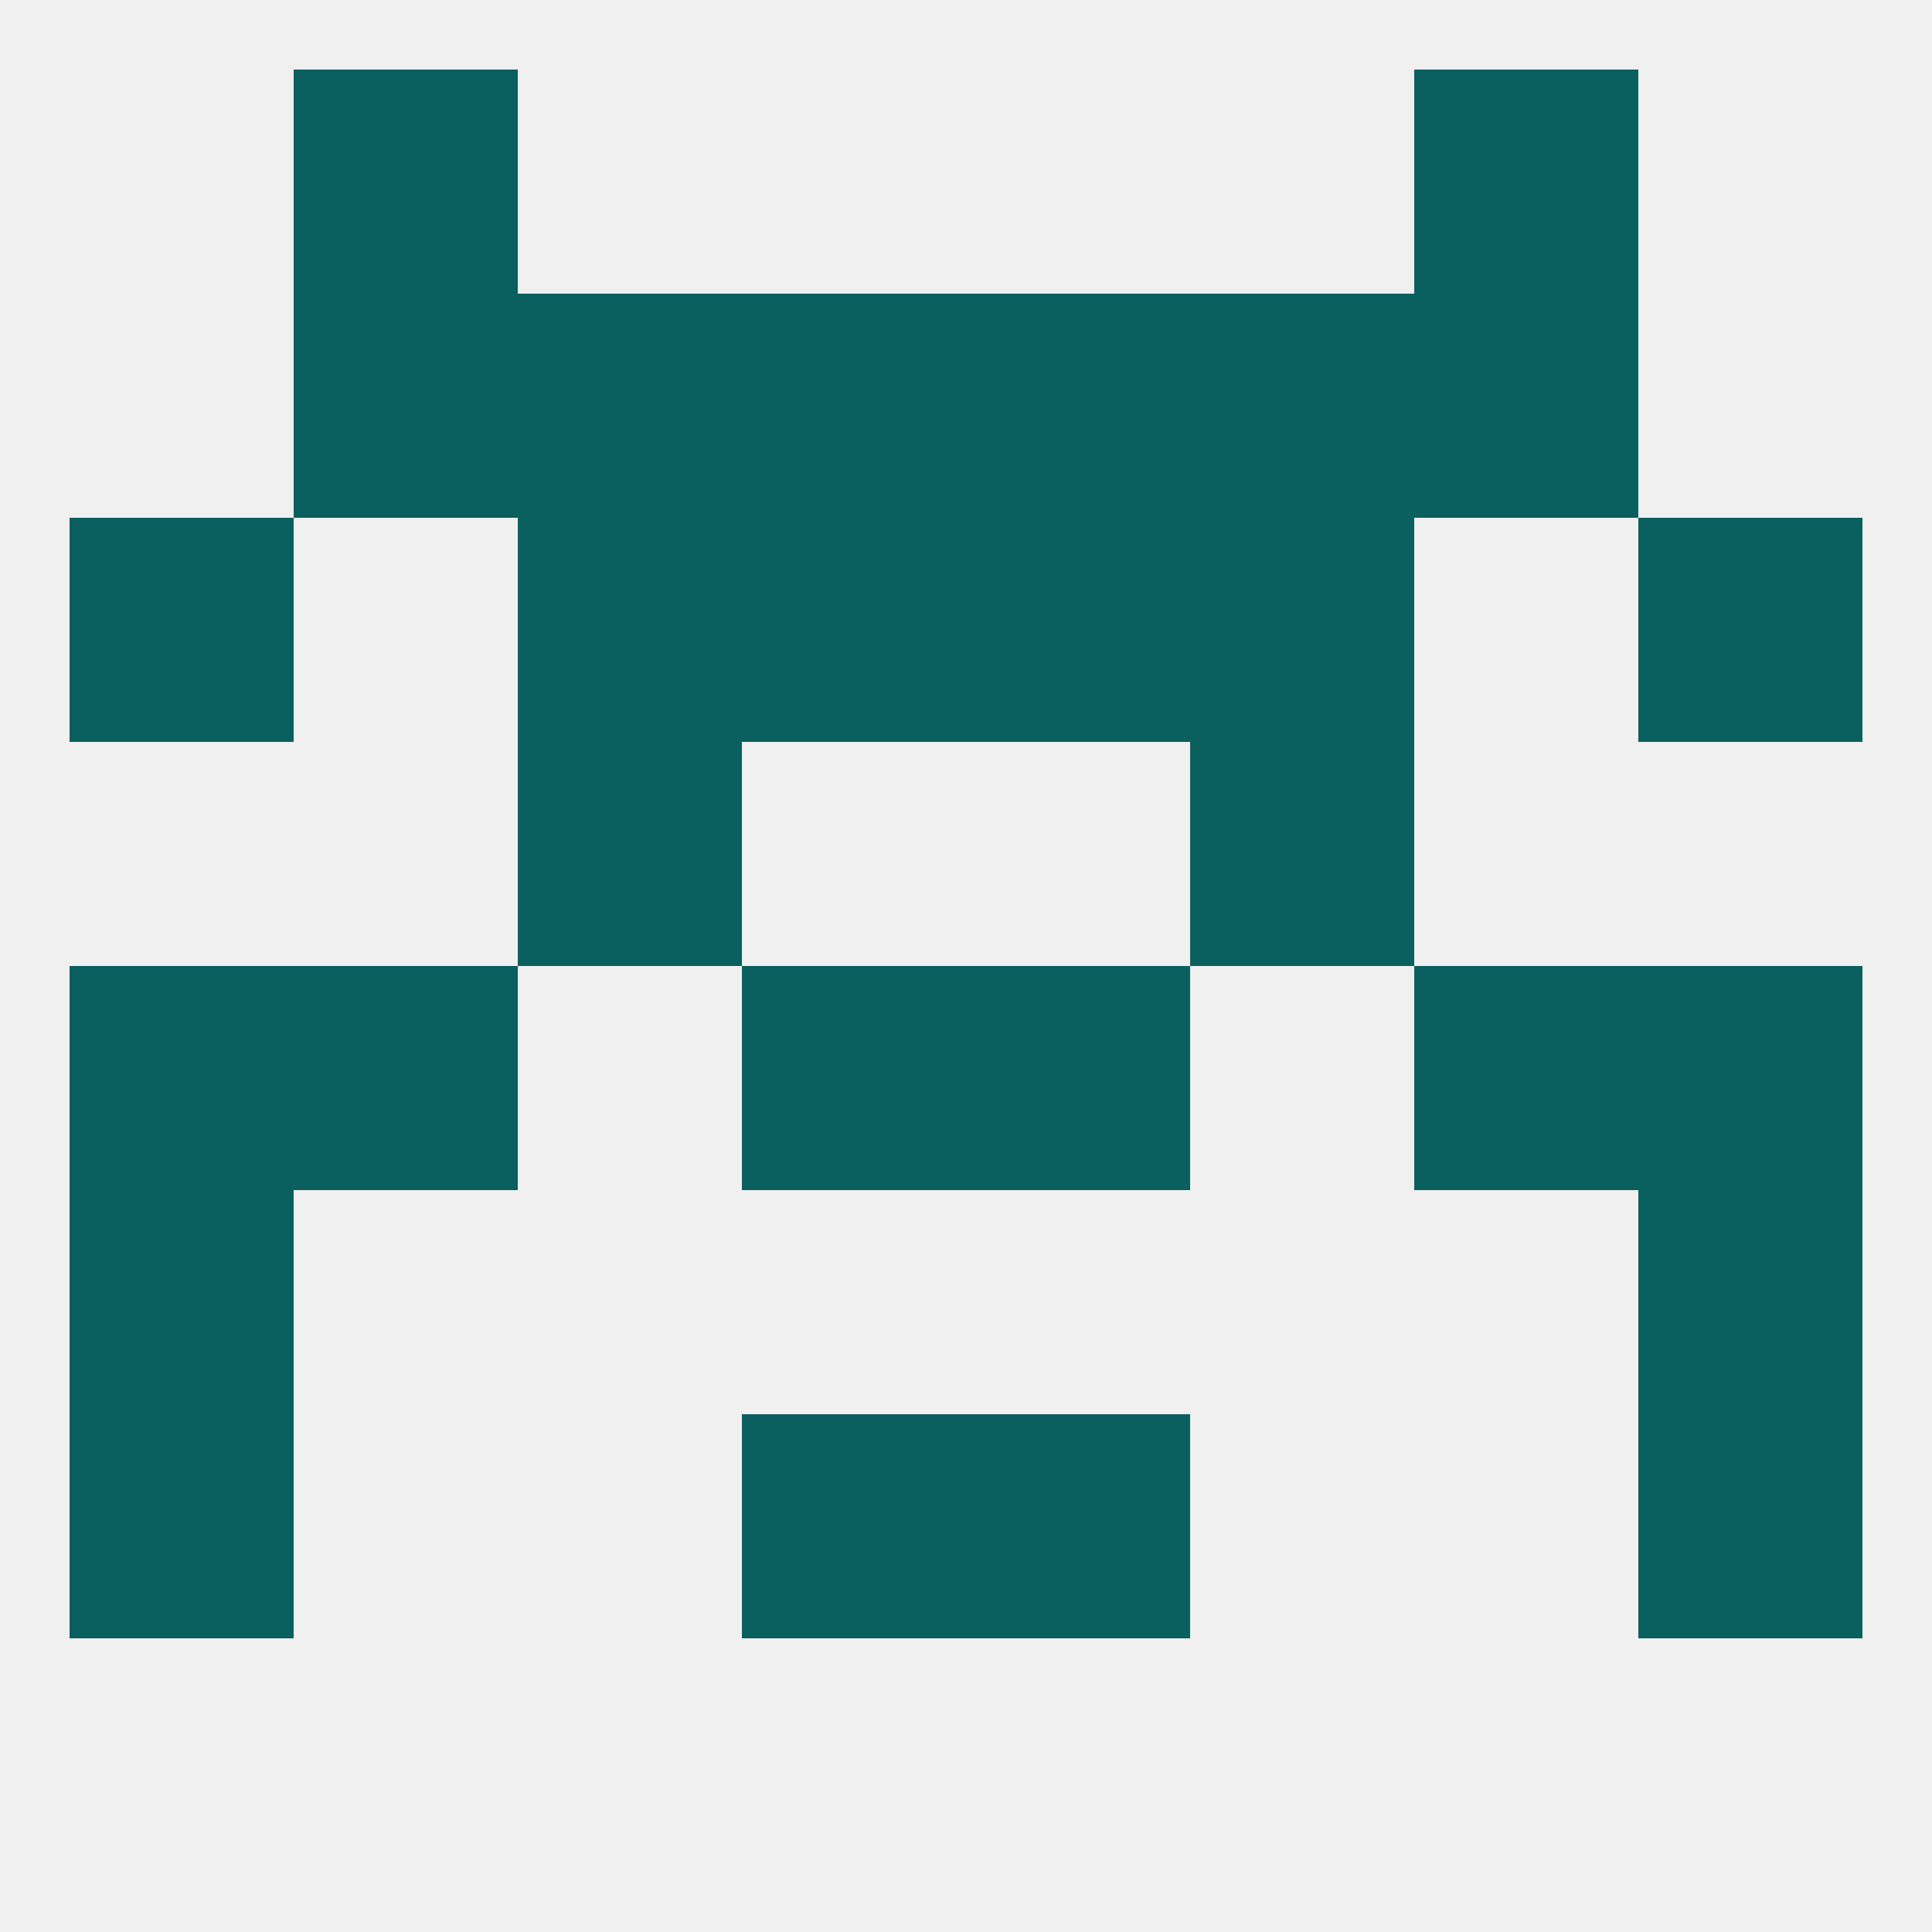 
<!--   <?xml version="1.0"?> -->
<svg version="1.1" baseprofile="full" xmlns="http://www.w3.org/2000/svg" xmlns:xlink="http://www.w3.org/1999/xlink" xmlns:ev="http://www.w3.org/2001/xml-events" width="250" height="250" viewBox="0 0 250 250" >
	<rect width="100%" height="100%" fill="rgba(240,240,240,255)"/>

	<rect x="9" y="125" width="29" height="29" fill="rgba(10,96,94,255)"/>
	<rect x="212" y="125" width="29" height="29" fill="rgba(10,96,94,255)"/>
	<rect x="96" y="125" width="29" height="29" fill="rgba(10,96,94,255)"/>
	<rect x="125" y="125" width="29" height="29" fill="rgba(10,96,94,255)"/>
	<rect x="38" y="125" width="29" height="29" fill="rgba(10,96,94,255)"/>
	<rect x="183" y="125" width="29" height="29" fill="rgba(10,96,94,255)"/>
	<rect x="212" y="183" width="29" height="29" fill="rgba(10,96,94,255)"/>
	<rect x="96" y="183" width="29" height="29" fill="rgba(10,96,94,255)"/>
	<rect x="125" y="183" width="29" height="29" fill="rgba(10,96,94,255)"/>
	<rect x="9" y="183" width="29" height="29" fill="rgba(10,96,94,255)"/>
	<rect x="9" y="154" width="29" height="29" fill="rgba(10,96,94,255)"/>
	<rect x="212" y="154" width="29" height="29" fill="rgba(10,96,94,255)"/>
	<rect x="67" y="96" width="29" height="29" fill="rgba(10,96,94,255)"/>
	<rect x="154" y="96" width="29" height="29" fill="rgba(10,96,94,255)"/>
	<rect x="9" y="67" width="29" height="29" fill="rgba(10,96,94,255)"/>
	<rect x="212" y="67" width="29" height="29" fill="rgba(10,96,94,255)"/>
	<rect x="67" y="67" width="29" height="29" fill="rgba(10,96,94,255)"/>
	<rect x="154" y="67" width="29" height="29" fill="rgba(10,96,94,255)"/>
	<rect x="96" y="67" width="29" height="29" fill="rgba(10,96,94,255)"/>
	<rect x="125" y="67" width="29" height="29" fill="rgba(10,96,94,255)"/>
	<rect x="183" y="38" width="29" height="29" fill="rgba(10,96,94,255)"/>
	<rect x="67" y="38" width="29" height="29" fill="rgba(10,96,94,255)"/>
	<rect x="154" y="38" width="29" height="29" fill="rgba(10,96,94,255)"/>
	<rect x="96" y="38" width="29" height="29" fill="rgba(10,96,94,255)"/>
	<rect x="125" y="38" width="29" height="29" fill="rgba(10,96,94,255)"/>
	<rect x="38" y="38" width="29" height="29" fill="rgba(10,96,94,255)"/>
	<rect x="38" y="9" width="29" height="29" fill="rgba(10,96,94,255)"/>
	<rect x="183" y="9" width="29" height="29" fill="rgba(10,96,94,255)"/>
</svg>